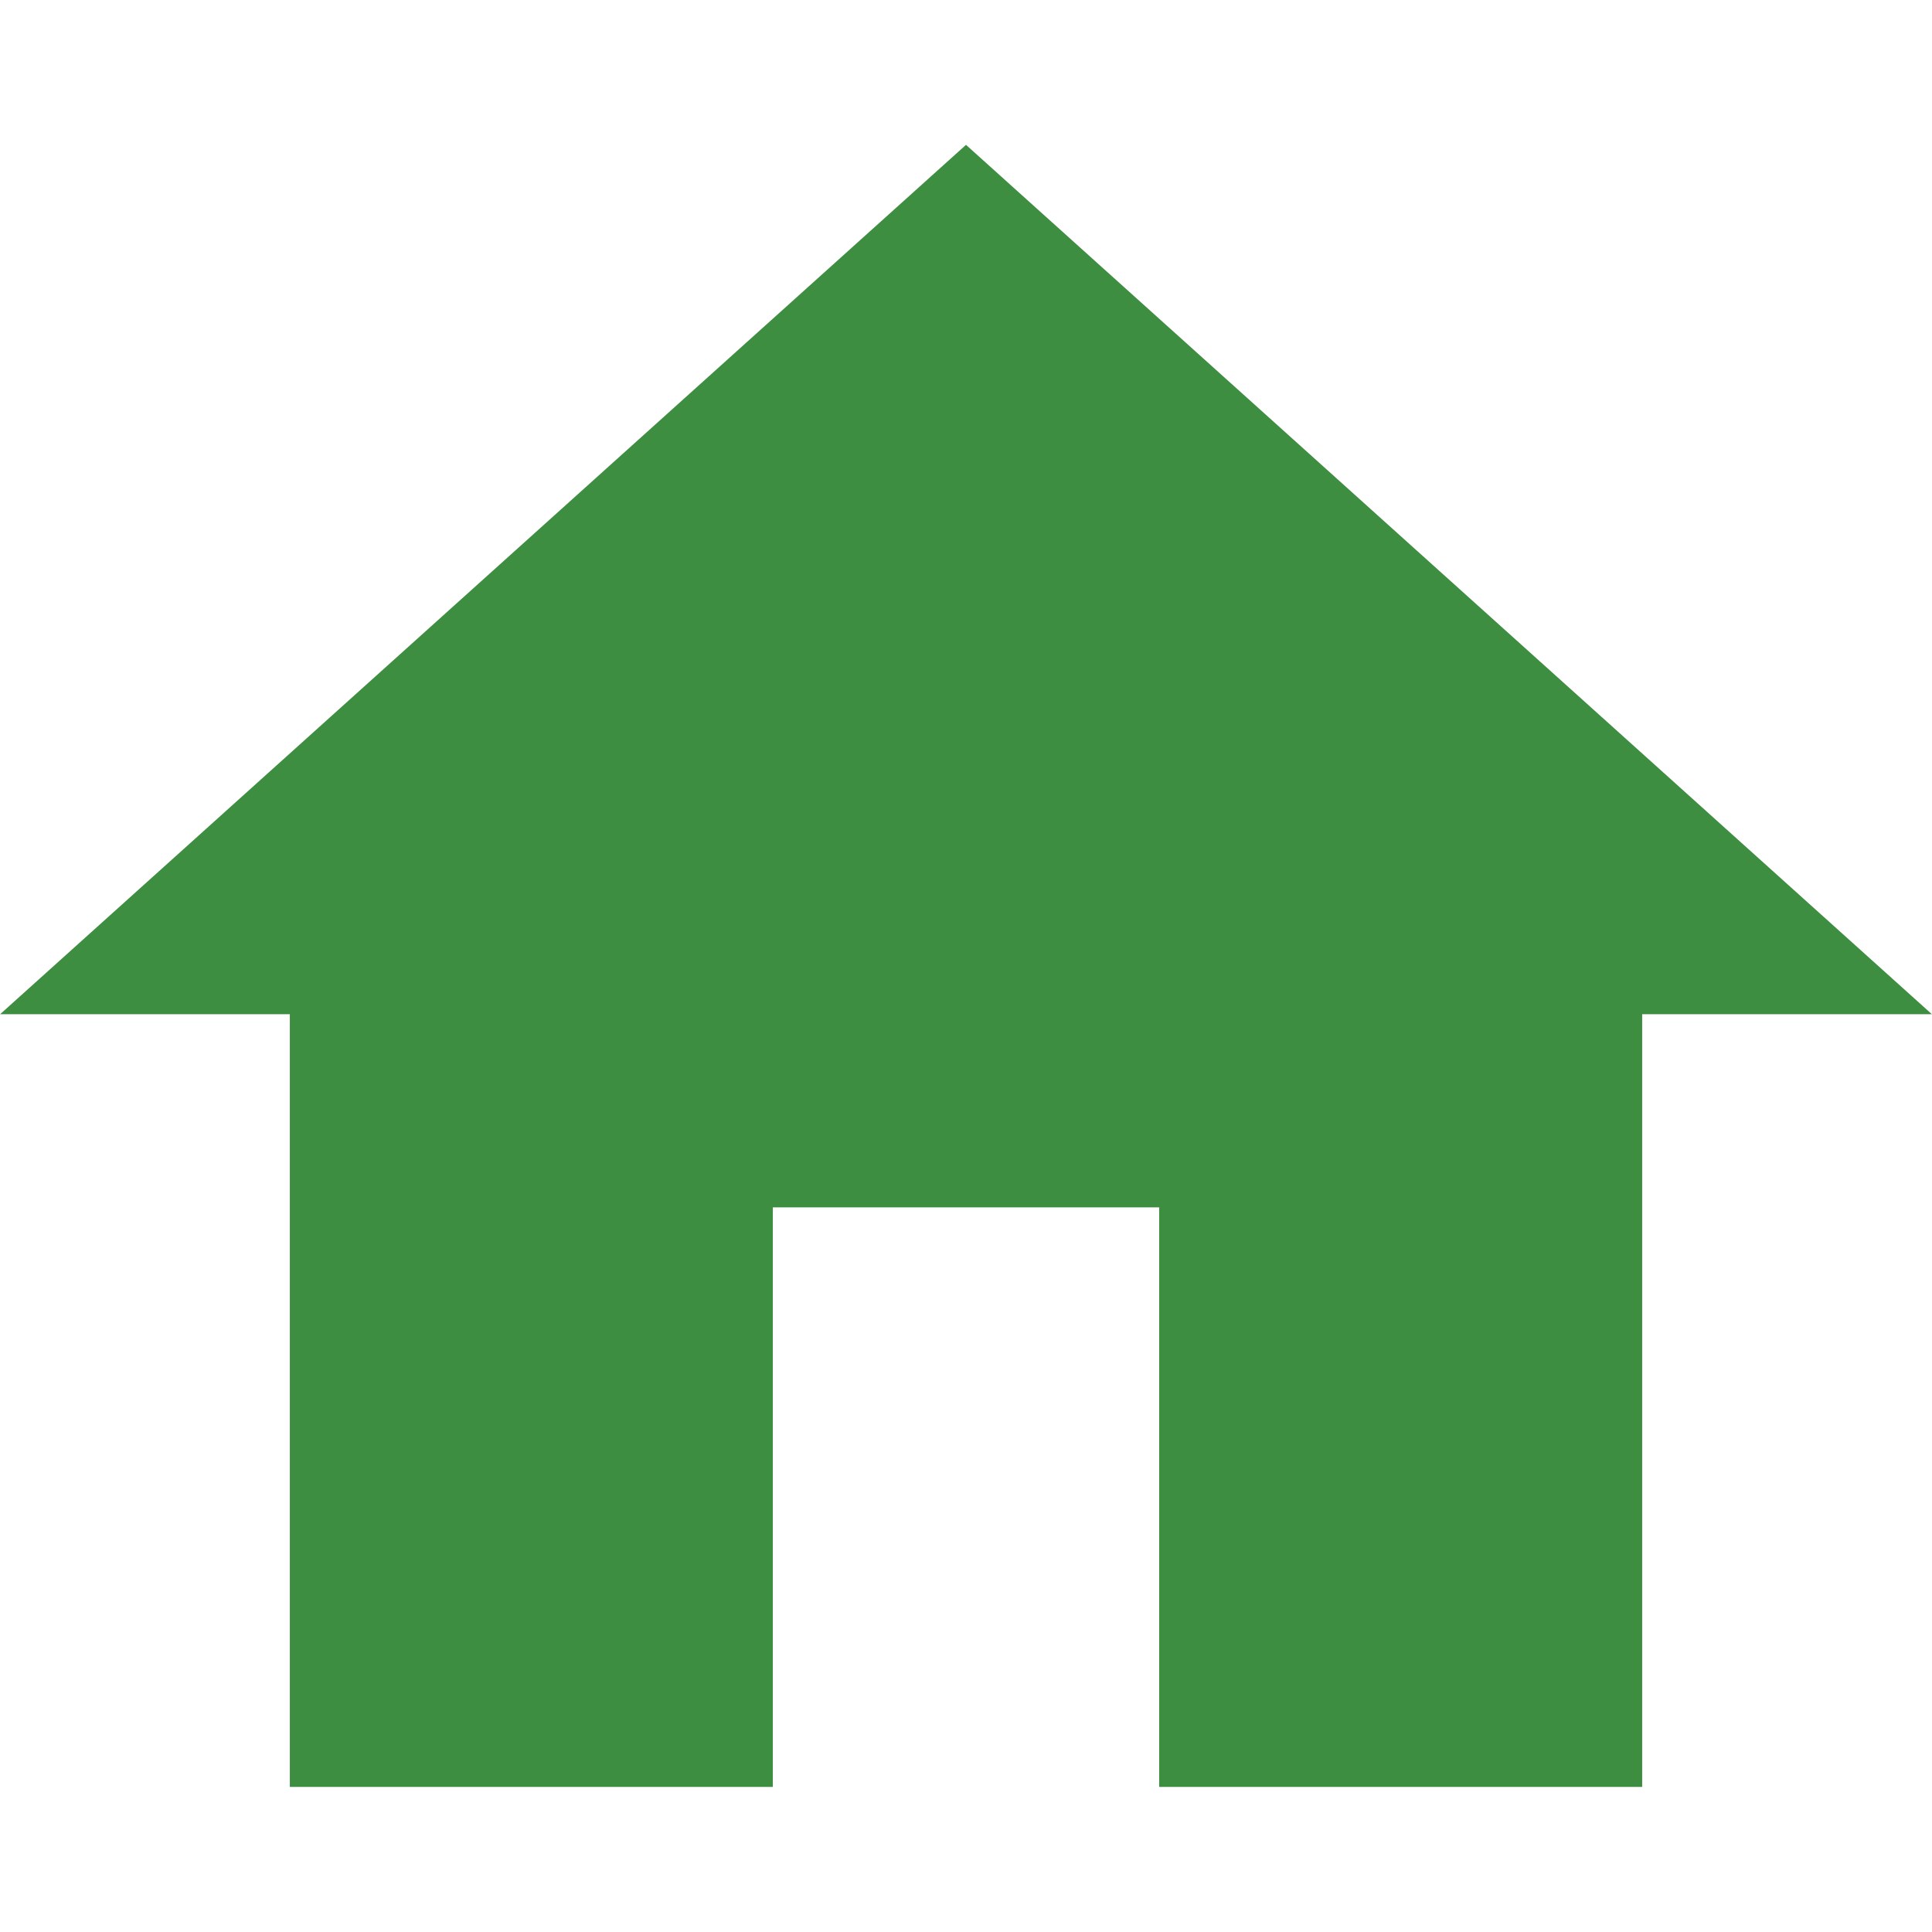<svg version="1.0" preserveAspectRatio="xMidYMid meet" height="96" viewBox="0 0 72 72" zoomAndPan="magnify" width="96" xmlns:xlink="http://www.w3.org/1999/xlink" xmlns="http://www.w3.org/2000/svg"><defs><clipPath id="7f929f9633"><path clip-rule="nonzero" d="M 0 5.398 L 72 5.398 L 72 66.898 L 0 66.898 Z M 0 5.398"></path></clipPath></defs><g clip-path="url(#7f929f9633)"><path fill-rule="nonzero" fill-opacity="1" d="M 28.801 66.594 L 28.801 44.996 L 43.199 44.996 L 43.199 66.594 L 61.199 66.594 L 61.199 37.797 L 71.996 37.797 L 36 5.398 L 0.004 37.797 L 10.801 37.797 L 10.801 66.594 Z M 28.801 66.594" fill="#3e8e41"></path></g></svg>